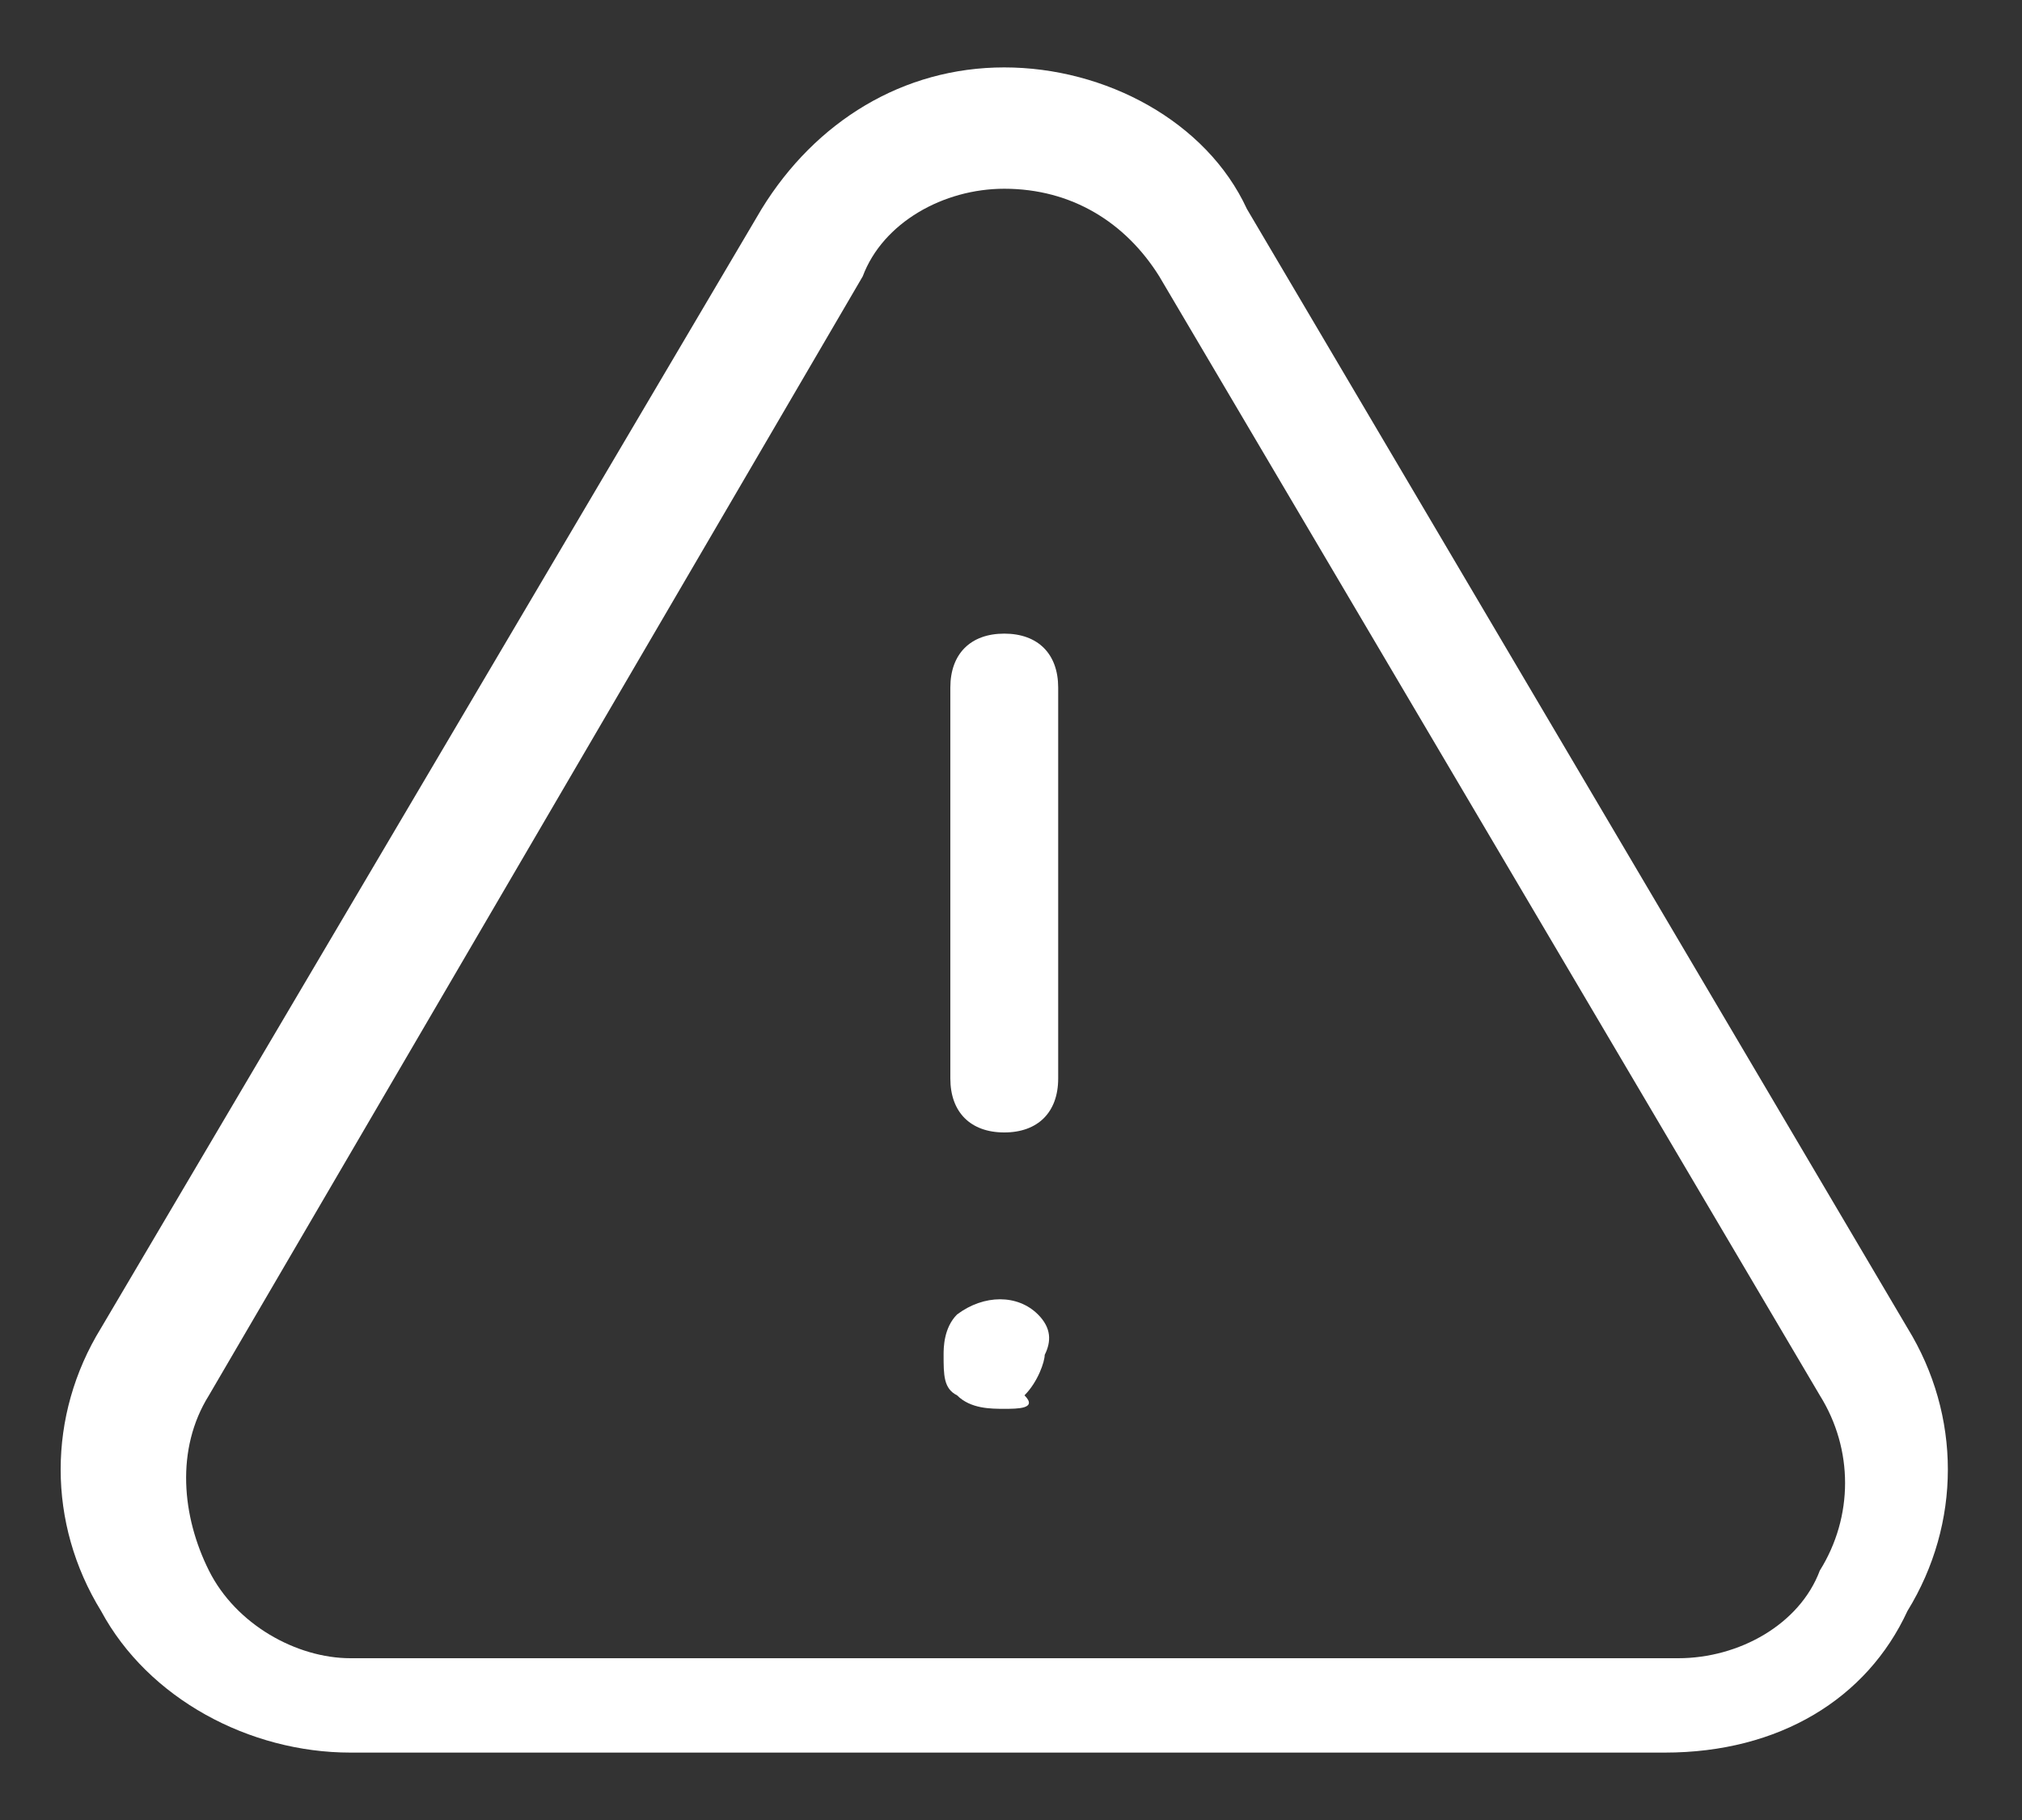 <svg xmlns="http://www.w3.org/2000/svg" xmlns:xlink="http://www.w3.org/1999/xlink" version="1.1" id="Warning" x="0px" y="0px" viewBox="0 0 30 27" enable-background="new 0 0 30 27" xml:space="preserve">
  <rect x="0" y="0" width="30" height="27" fill="#333333" stroke="none"/>
  <path fill="#FFFFFF" d="M14.9 9.4c-0.5 0-0.8 0.3-0.8 0.8V16c0 0.5 0.3 0.8 0.8 0.8 0.5 0 0.8-0.3 0.8-0.8v-5.8C15.7 9.7 15.4 9.4 14.9 9.4L14.9 9.4z"/>
  <path fill="#FFFFFF" d="M15.4 19.5c-0.3-0.3-0.8-0.3-1.2 0 -0.2 0.2-0.2 0.5-0.2 0.6 0 0.3 0 0.5 0.2 0.6 0.2 0.2 0.5 0.2 0.7 0.2s0.5 0 0.3-0.2c0.2-0.2 0.3-0.5 0.3-0.6C15.6 19.9 15.6 19.7 15.4 19.5z"/>
  <path fill="#FFFFFF" d="M28.3 19.7L18.5 3.1C17.9 1.8 16.4 1 14.9 1c-1.5 0-2.8 0.8-3.6 2.1L1.5 19.7c-0.8 1.3-0.8 2.9 0 4.2C2.2 25.2 3.7 26 5.2 26h19.5c1.7 0 3-0.8 3.6-2.1C29.1 22.6 29.1 21 28.3 19.7L28.3 19.7zM27 23.3c-0.3 0.8-1.2 1.3-2.1 1.3H5.2c-0.8 0-1.7-0.5-2.1-1.3s-0.5-1.8 0-2.6l9.7-16.6c0.3-0.8 1.2-1.3 2.1-1.3 1 0 1.8 0.5 2.3 1.3L27 20.7C27.5 21.5 27.5 22.5 27 23.3z"/>
</svg>
